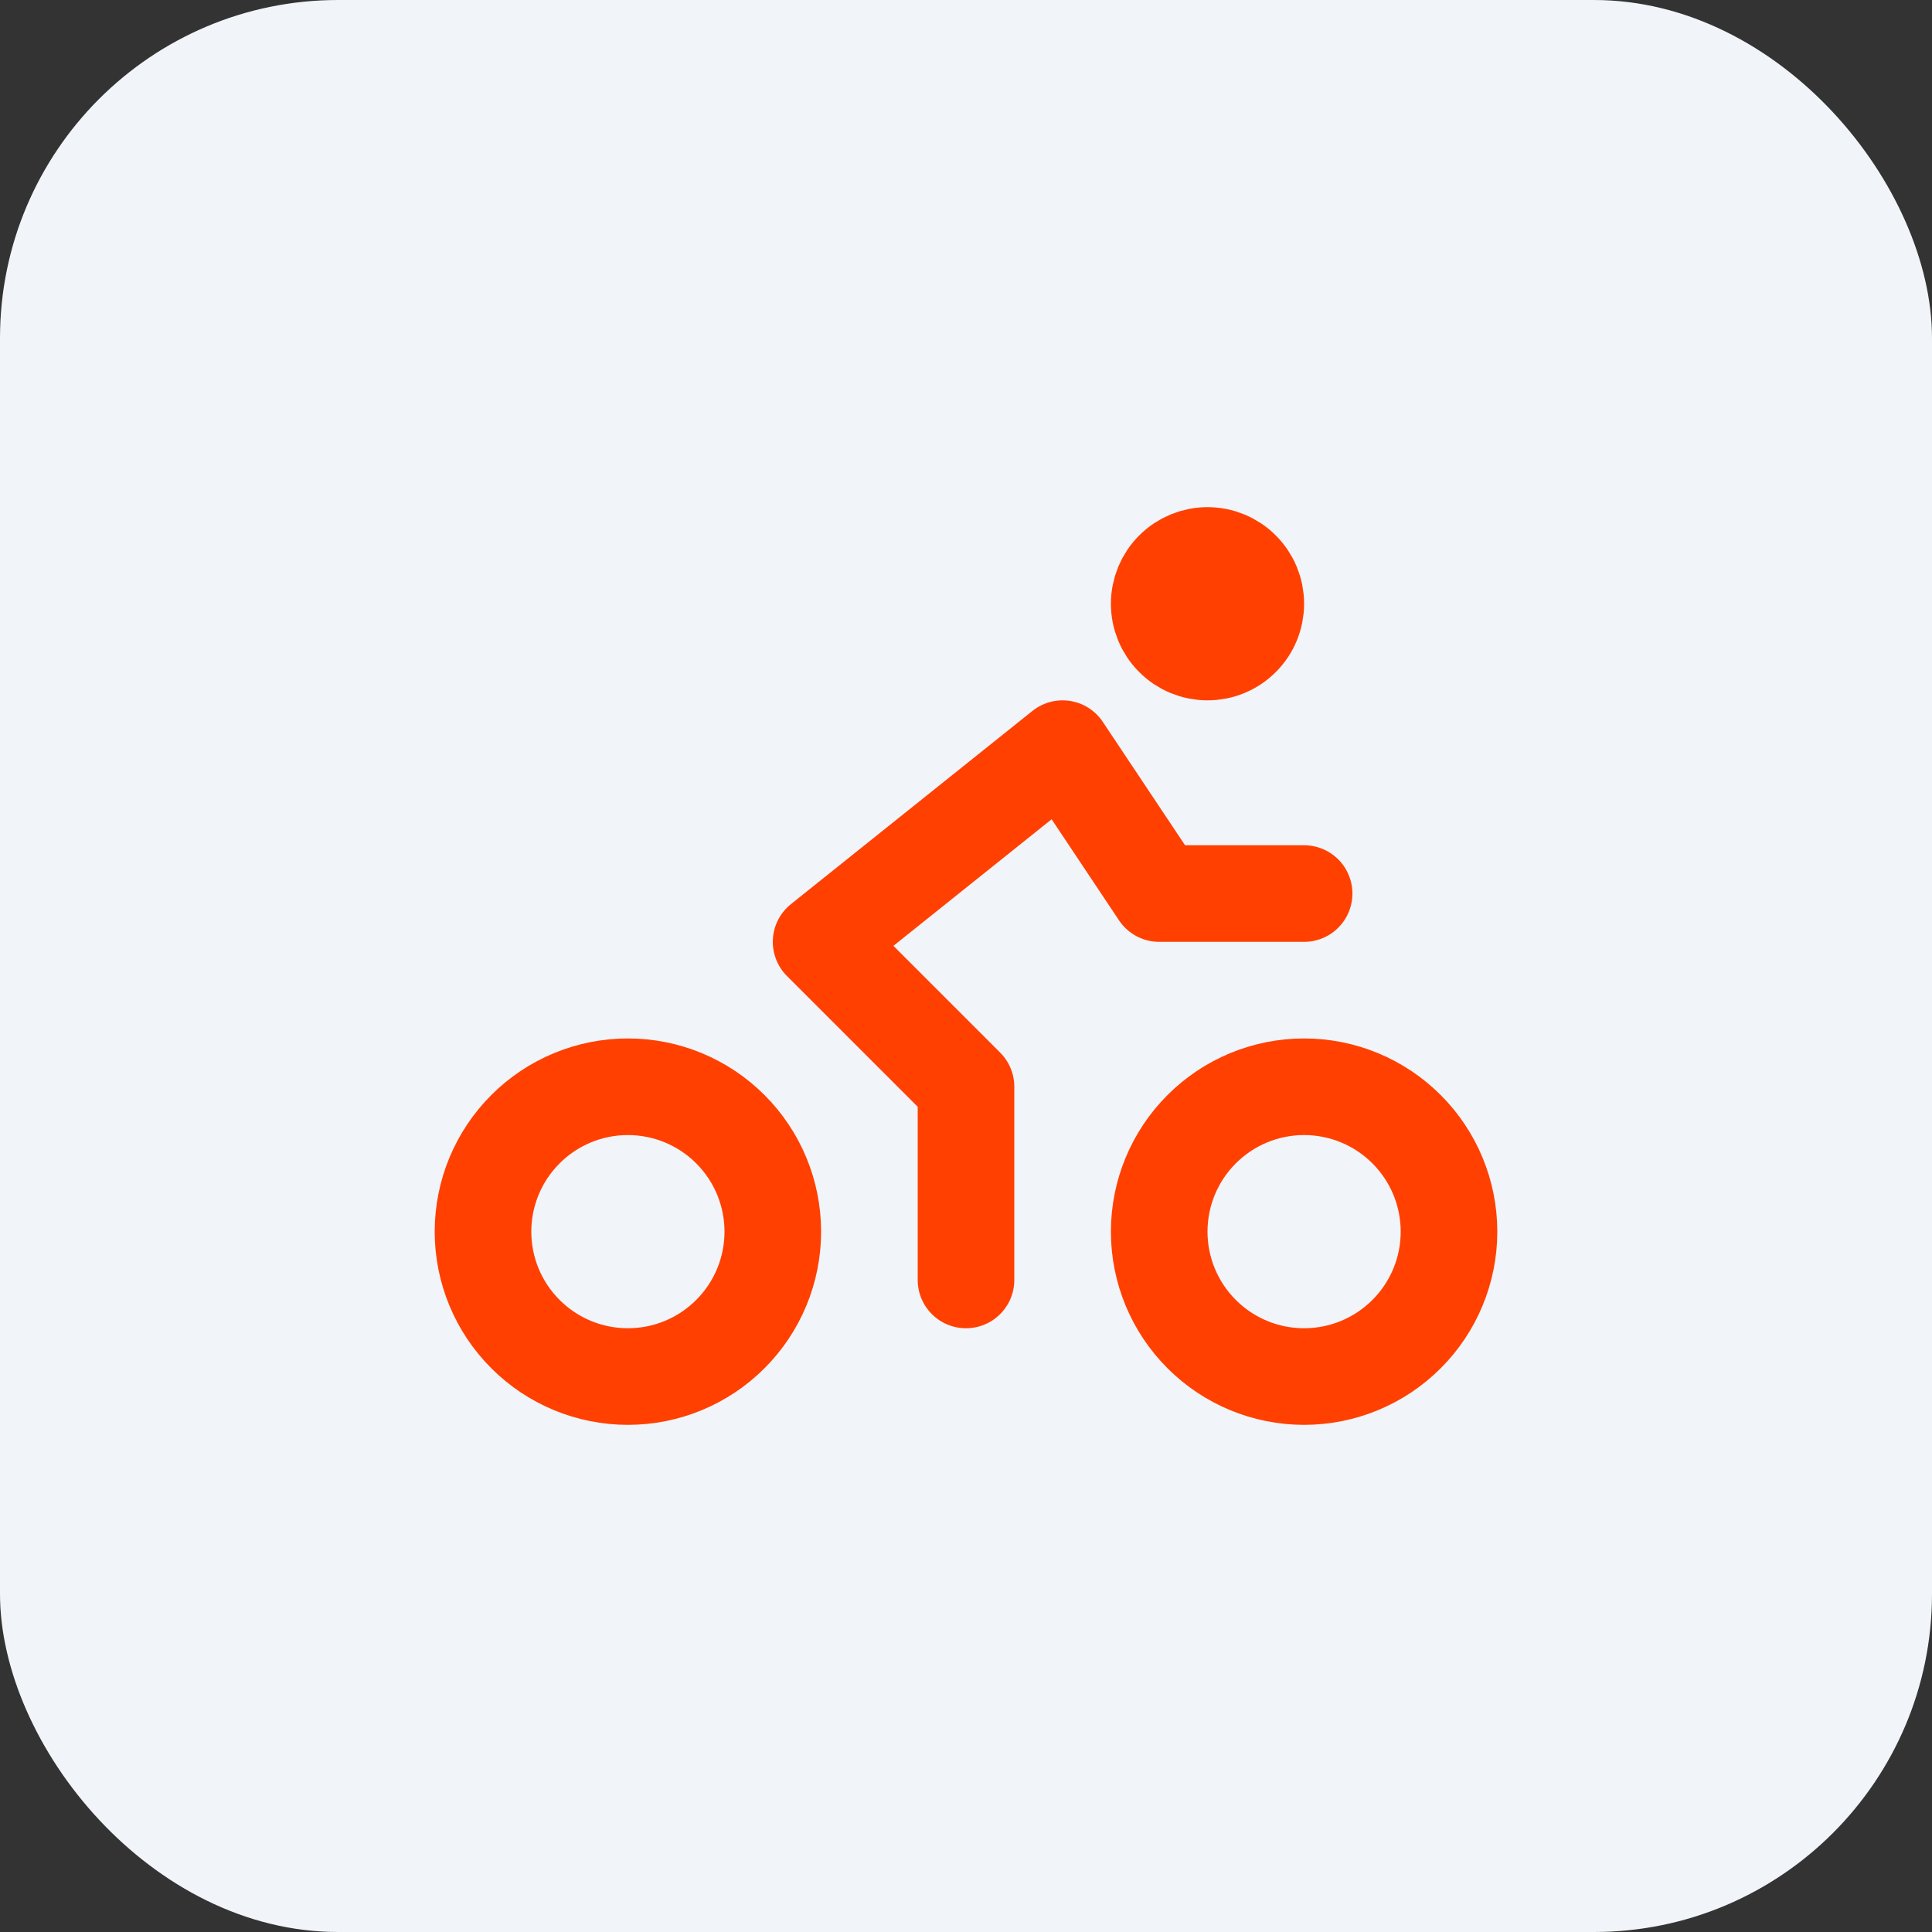<svg xmlns="http://www.w3.org/2000/svg" fill="none" viewBox="0 0 40 40" height="40" width="40">
<rect x="0" y="0" width="40" height="40" fill="#333333" stroke="none"/>
<rect fill="#F1F4F8" rx="7" height="40" width="40"></rect>
<path stroke-linejoin="round" stroke-linecap="round" stroke-width="2" stroke="#FF4001" d="M20 26.5V22.5L17 19.5L22 15.5L24 18.5H27M10 25.5C10 26.296 10.316 27.059 10.879 27.621C11.441 28.184 12.204 28.5 13 28.5C13.796 28.5 14.559 28.184 15.121 27.621C15.684 27.059 16 26.296 16 25.5C16 24.704 15.684 23.941 15.121 23.379C14.559 22.816 13.796 22.5 13 22.5C12.204 22.5 11.441 22.816 10.879 23.379C10.316 23.941 10 24.704 10 25.5ZM24 25.5C24 26.296 24.316 27.059 24.879 27.621C25.441 28.184 26.204 28.5 27 28.5C27.796 28.5 28.559 28.184 29.121 27.621C29.684 27.059 30 26.296 30 25.5C30 24.704 29.684 23.941 29.121 23.379C28.559 22.816 27.796 22.5 27 22.5C26.204 22.5 25.441 22.816 24.879 23.379C24.316 23.941 24 24.704 24 25.5ZM24 12.5C24 12.765 24.105 13.02 24.293 13.207C24.48 13.395 24.735 13.5 25 13.5C25.265 13.5 25.52 13.395 25.707 13.207C25.895 13.02 26 12.765 26 12.5C26 12.235 25.895 11.98 25.707 11.793C25.52 11.605 25.265 11.5 25 11.5C24.735 11.5 24.48 11.605 24.293 11.793C24.105 11.98 24 12.235 24 12.5Z"></path>
</svg>
